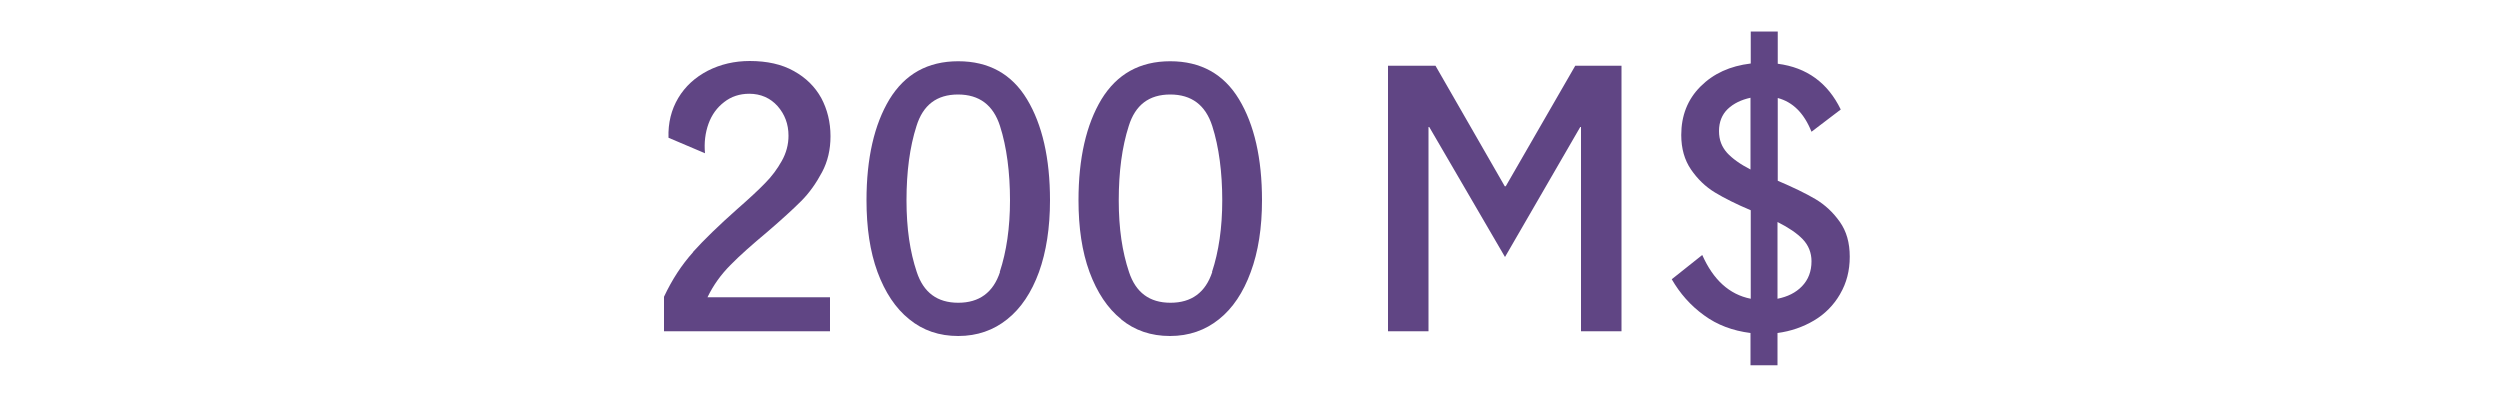 <?xml version="1.0" encoding="UTF-8"?>
<svg id="Layer_1" data-name="Layer 1" xmlns="http://www.w3.org/2000/svg" xmlns:xlink="http://www.w3.org/1999/xlink" viewBox="0 0 100 16.67">
  <defs>
    <style>
      .cls-1 {
        fill: none;
      }

      .cls-2 {
        fill: #604584;
      }

      .cls-3 {
        clip-path: url(#clippath);
      }
    </style>
    <clipPath id="clippath">
      <rect class="cls-1" width="100" height="16"/>
    </clipPath>
  </defs>
  <g class="cls-3">
    <g>
      <path class="cls-2" d="M27.71,10.09c.46-.51,1.05-1.08,1.76-1.71.49-.43.87-.78,1.13-1.05.27-.27.49-.57.67-.89s.27-.66.27-1.01c0-.47-.15-.86-.44-1.19-.29-.32-.67-.49-1.13-.49-.38,0-.72.11-1,.33-.29.22-.5.51-.63.87-.13.36-.18.76-.14,1.18l-1.46-.62c-.02-.59.11-1.12.39-1.59.28-.47.68-.83,1.18-1.09.51-.26,1.07-.39,1.68-.39.69,0,1.28.13,1.76.4.49.27.85.63,1.1,1.08.24.45.37.96.37,1.53,0,.53-.11,1.01-.34,1.44s-.5.82-.83,1.15c-.33.33-.78.74-1.35,1.23-.61.51-1.11.95-1.48,1.33-.38.38-.69.81-.92,1.29h4.9v1.36h-6.64v-1.38c.32-.68.7-1.27,1.17-1.79Z"/>
      <path class="cls-2" d="M36.37,12.77c-.55-.44-.97-1.08-1.27-1.89-.3-.82-.44-1.77-.44-2.87,0-1.68.31-3.03.92-4.04.62-1.01,1.53-1.52,2.75-1.52s2.14.51,2.75,1.52c.61,1.01.92,2.36.92,4.04,0,1.1-.15,2.06-.44,2.87-.3.82-.72,1.45-1.27,1.89-.55.44-1.2.67-1.96.67s-1.41-.22-1.96-.67ZM39.99,10.88c.27-.82.41-1.77.41-2.87s-.13-2.13-.4-2.97c-.27-.84-.83-1.26-1.68-1.26s-1.4.42-1.66,1.26c-.27.84-.4,1.83-.4,2.97s.14,2.06.41,2.87c.27.82.82,1.23,1.66,1.23s1.4-.41,1.67-1.23Z"/>
      <path class="cls-2" d="M44.85,12.77c-.55-.44-.97-1.08-1.27-1.89-.3-.82-.44-1.77-.44-2.87,0-1.68.31-3.03.92-4.04.62-1.01,1.53-1.52,2.75-1.52s2.14.51,2.75,1.52c.61,1.01.92,2.36.92,4.04,0,1.1-.15,2.06-.45,2.87-.3.82-.72,1.45-1.27,1.89-.55.44-1.2.67-1.96.67s-1.41-.22-1.96-.67ZM48.48,10.88c.27-.82.41-1.77.41-2.87s-.13-2.13-.4-2.97c-.27-.84-.83-1.26-1.68-1.26s-1.4.42-1.66,1.26c-.27.84-.4,1.83-.4,2.97s.14,2.06.41,2.87c.27.82.82,1.23,1.66,1.23s1.4-.41,1.67-1.23Z"/>
      <path class="cls-2" d="M55.53,2.63h1.89l2.77,4.82h.04l2.78-4.82h1.85v10.62h-1.62V5.08h-.03l-3.01,5.2-3.03-5.2h-.03v8.17h-1.62V2.63Z"/>
      <path class="cls-2" d="M73.6,11.77c-.25.43-.6.79-1.04,1.05s-.93.43-1.46.5v1.29h-1.08v-1.29c-.71-.09-1.33-.32-1.86-.71-.54-.39-.96-.87-1.29-1.44l1.22-.97c.44.99,1.08,1.58,1.94,1.75v-3.54c-.57-.24-1.05-.48-1.43-.71-.38-.23-.7-.54-.96-.92s-.39-.84-.39-1.38c0-.77.25-1.42.77-1.94s1.18-.82,2.01-.92v-1.28h1.08v1.29c1.16.15,2,.76,2.52,1.83l-1.17.89c-.3-.75-.75-1.19-1.35-1.35v3.31c.61.26,1.11.5,1.5.73.39.23.71.53.98.91s.4.84.4,1.4-.13,1.05-.38,1.48ZM69.08,6.11c.21.23.53.46.94.67v-2.87c-.37.08-.68.23-.91.45-.23.22-.35.52-.35.88s.11.63.32.87ZM72.08,11.45c.25-.26.38-.59.38-1,0-.34-.12-.64-.35-.88-.23-.24-.57-.47-1.01-.69v3.07c.4-.08.73-.24.98-.5Z"/>
    </g>
  </g>
</svg>
